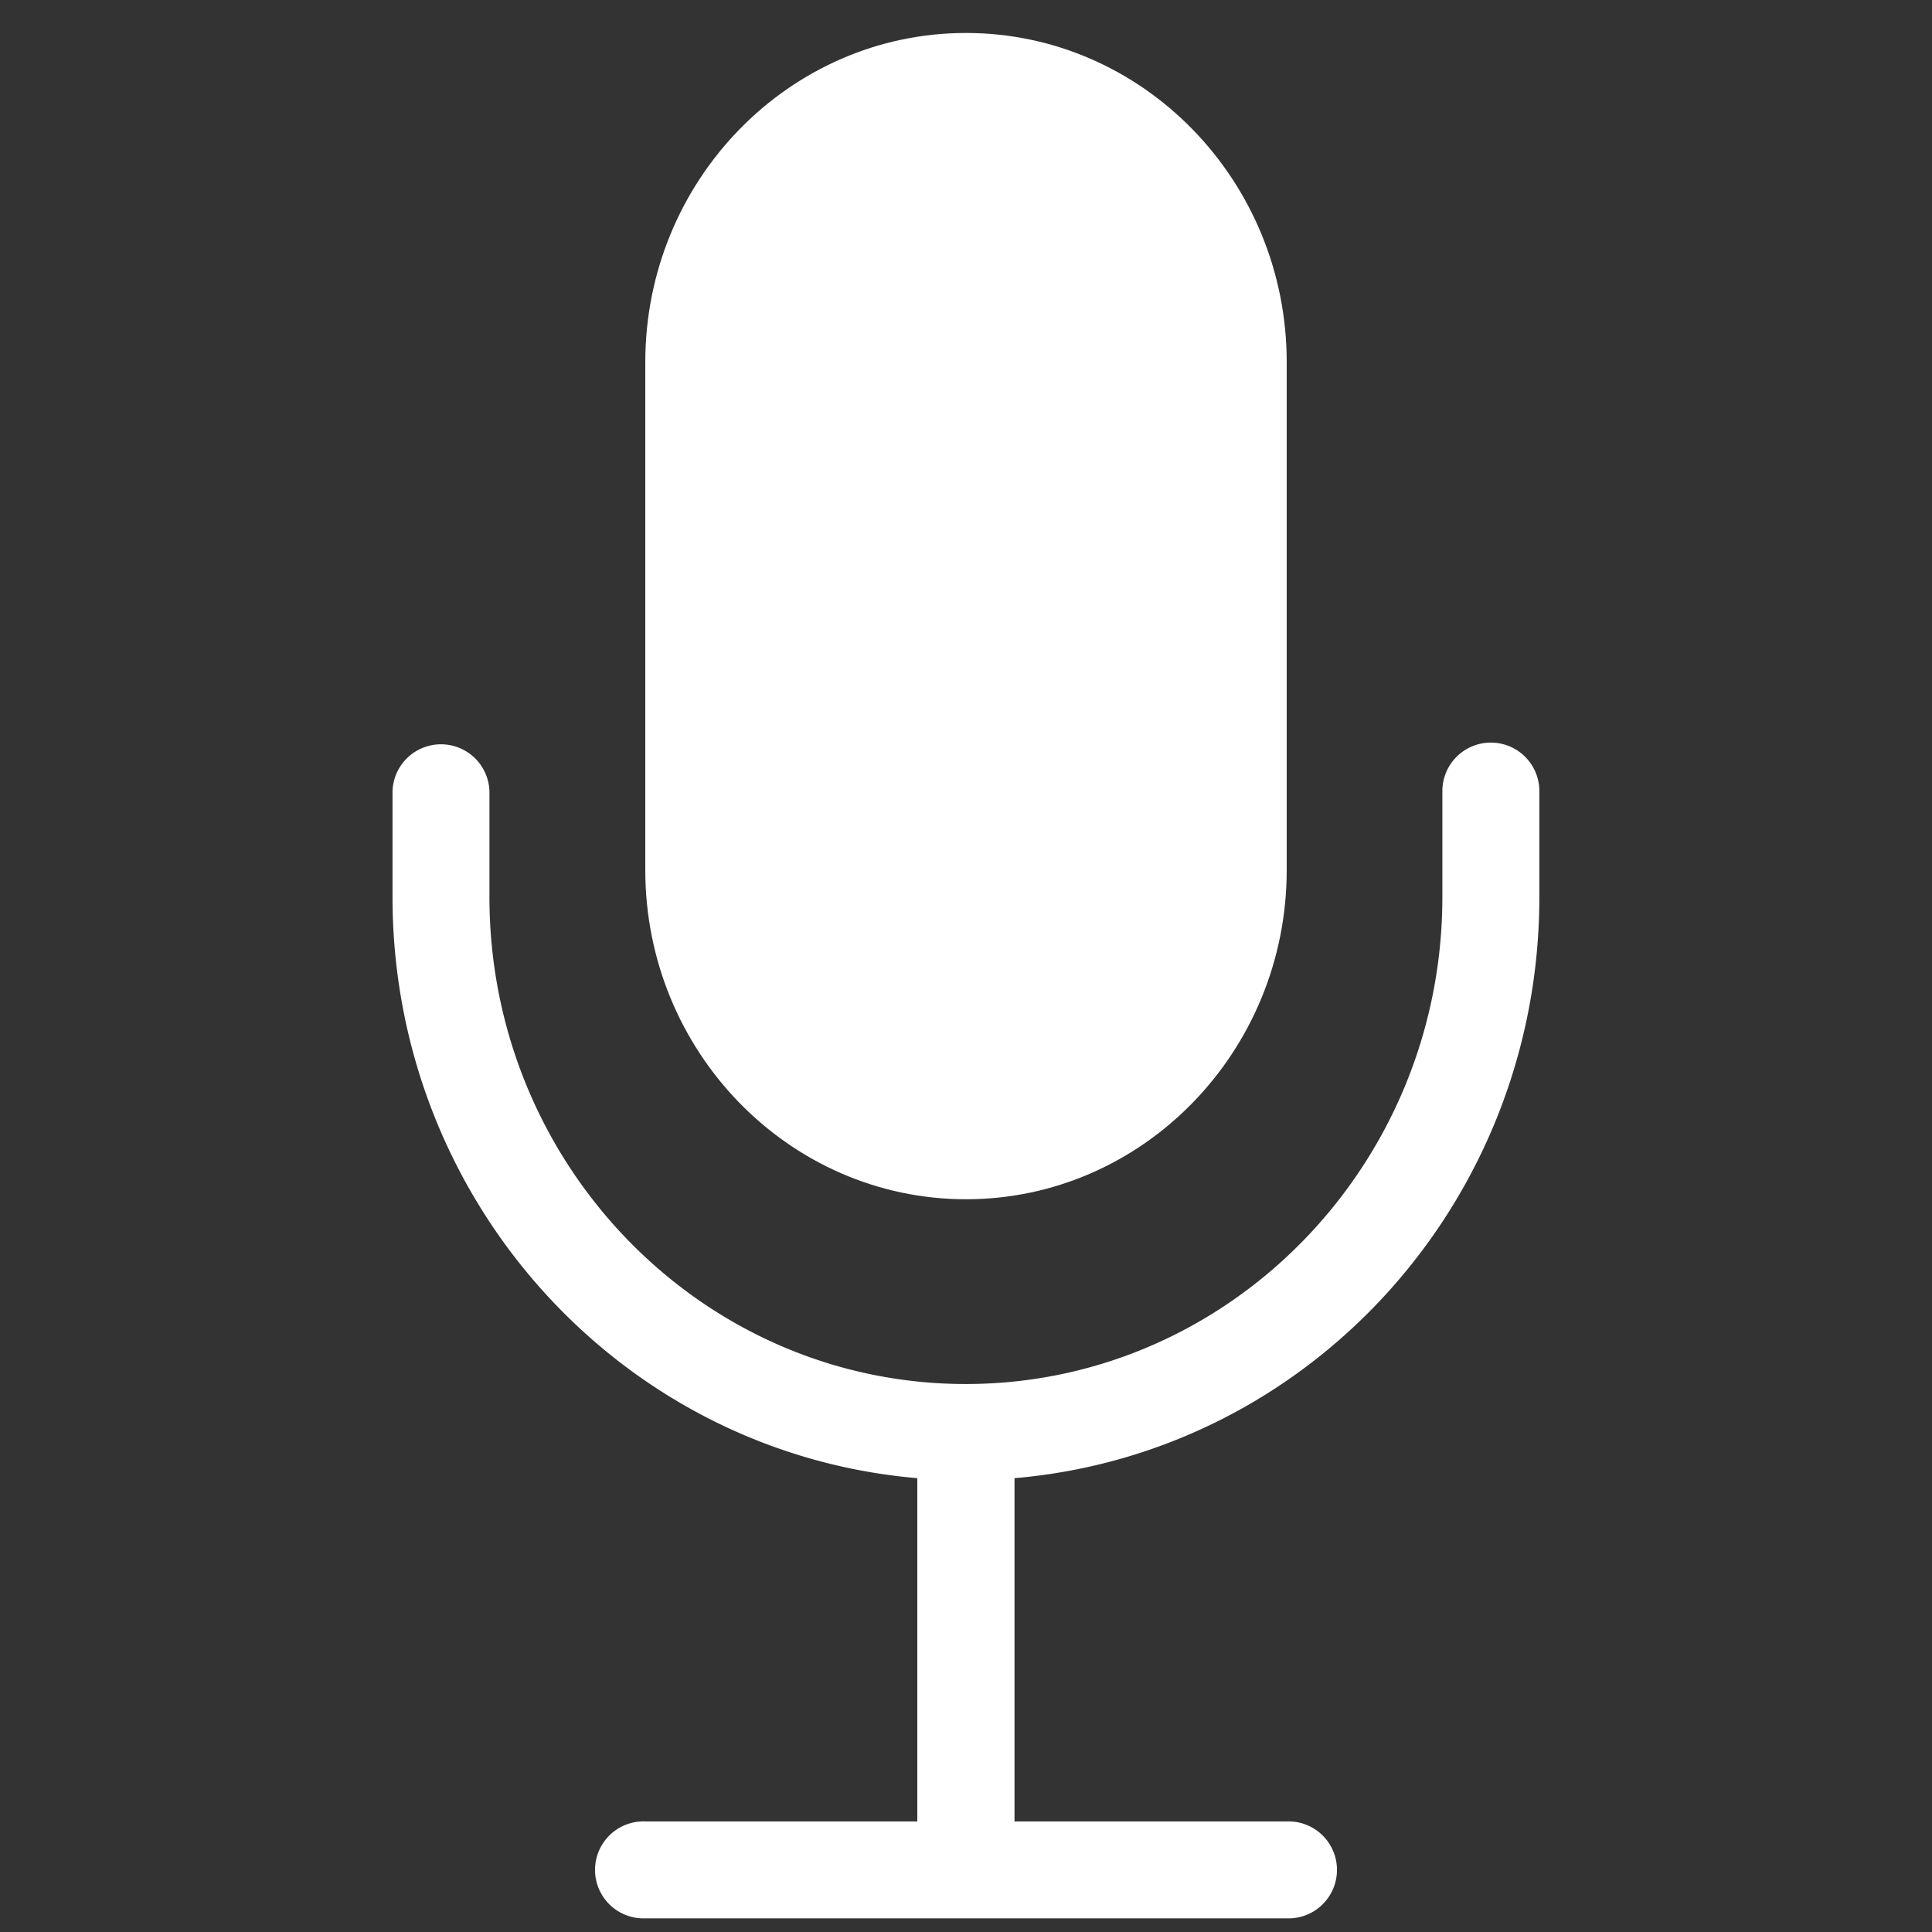 <svg id="Livello_1" data-name="Livello 1" xmlns="http://www.w3.org/2000/svg" viewBox="0 0 300 300"><rect x="0" y="0" width="300" height="300" fill="#333333" stroke="none"/><path d="M150,186.22c27.46,0,49.8-22.93,49.8-51.12V56.24c0-28.19-22.34-51.12-49.8-51.12s-49.8,22.93-49.8,51.12V135.1C100.2,163.29,122.54,186.22,150,186.22Z" fill="#fff"/><path d="M231.5,115.31a7.53,7.53,0,0,0-7.53,7.52v16.45c0,41.71-33.18,75.63-74,75.63S76,181,76,139.28V122.83a7.53,7.53,0,0,0-15.05,0v16.45c0,47.23,35.56,86.32,81.49,90.25v53.3H100.2a7.53,7.53,0,1,0,0,15.05h99.6a7.53,7.53,0,1,0,0-15.05H157.53v-53.3c45.93-3.93,81.5-43,81.5-90.25V122.83A7.53,7.53,0,0,0,231.5,115.31Z" fill="#fff"/></svg>